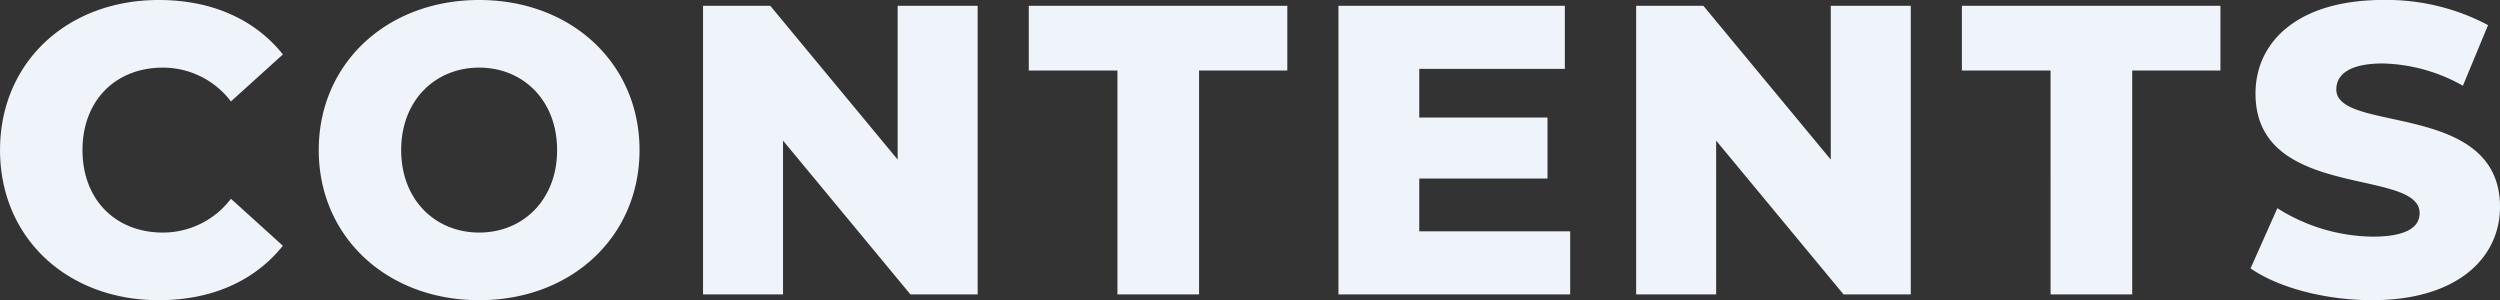 <svg xmlns="http://www.w3.org/2000/svg" width="295" height="35.421" viewBox="0 0 295 35.421"><rect x="0" y="0" width="295" height="35.421" fill="#333333" stroke="none"/><path d="M-35.718,22.569c6.277,0,11.337-2.287,14.645-6.423L-27.2,10.6a10.068,10.068,0,0,1-8.028,3.99c-5.6,0-9.488-3.892-9.488-9.731s3.892-9.731,9.488-9.731A10.068,10.068,0,0,1-27.2-.883l6.131-5.547c-3.309-4.136-8.369-6.423-14.645-6.423-10.8,0-18.732,7.347-18.732,17.711S-46.519,22.569-35.718,22.569Zm37.806,0c10.9,0,18.927-7.493,18.927-17.711S12.987-12.852,2.088-12.852-16.839-5.359-16.839,4.859-8.811,22.569,2.088,22.569Zm0-7.98c-5.158,0-9.2-3.844-9.2-9.731s4.038-9.731,9.2-9.731,9.2,3.844,9.2,9.731S7.246,14.59,2.088,14.59ZM51.474-12.171V5.978L36.439-12.171H28.508V21.888h9.439V3.74L52.982,21.888h7.931V-12.171ZM77.407,21.888h9.634V-4.532H97.453v-7.639H66.946v7.639H77.407Zm35.616-7.444V8.216h15.132v-7.2H113.023V-4.726H130.2v-7.444H103.487V21.888h27.345V14.444Zm48.558-26.615V5.978L146.547-12.171h-7.931V21.888h9.439V3.74L163.09,21.888h7.931V-12.171Zm25.934,34.059h9.634V-4.532h10.412v-7.639H177.054v7.639h10.461Zm37.952.681c10.12,0,15.083-5.06,15.083-11,0-12.553-19.316-8.661-19.316-13.867,0-1.7,1.46-3.065,5.5-3.065a20.124,20.124,0,0,1,9.439,2.627l2.968-7.152a25.507,25.507,0,0,0-12.359-2.968c-10.12,0-15.083,4.963-15.083,11.045,0,12.651,19.365,8.709,19.365,14.11,0,1.654-1.557,2.773-5.547,2.773a21.478,21.478,0,0,1-11.239-3.357l-3.163,7.1C214.325,21.061,219.871,22.569,225.467,22.569Z" transform="translate(54.45 12.852)" fill="#eef4fa"/></svg>